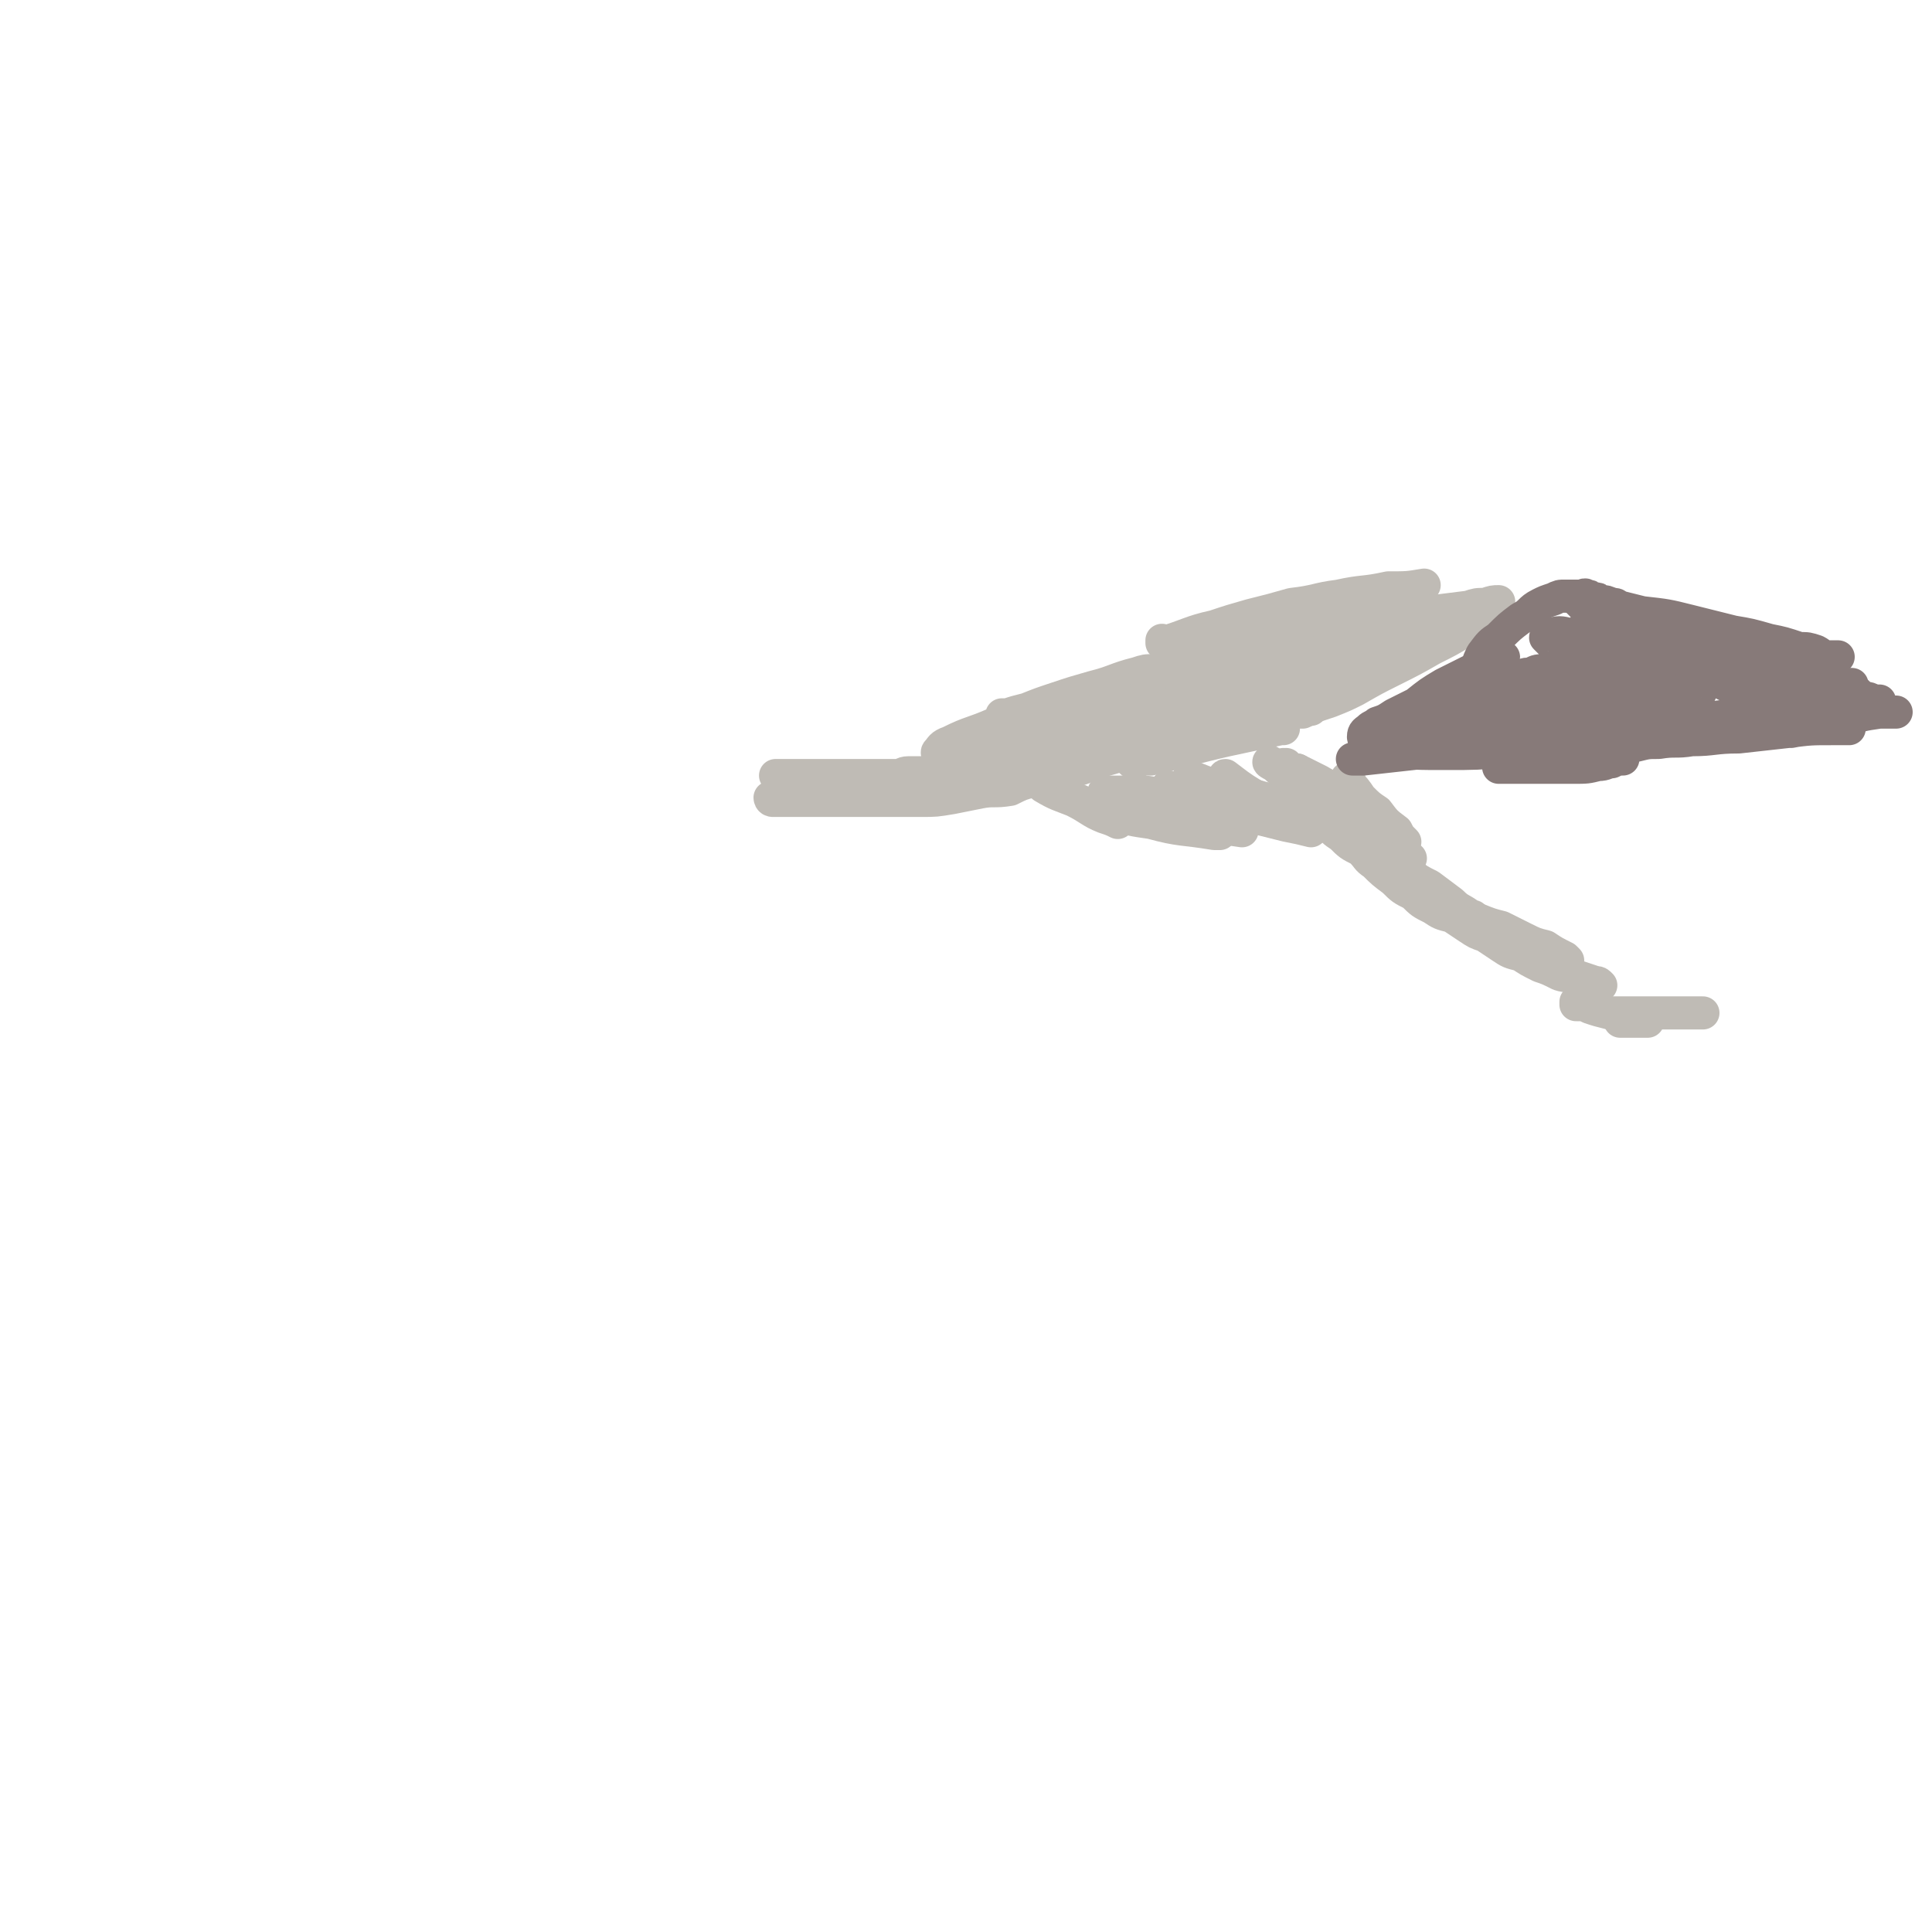 <svg viewBox='0 0 700 700' version='1.1' xmlns='http://www.w3.org/2000/svg' xmlns:xlink='http://www.w3.org/1999/xlink'><g fill='none' stroke='#BFBBB5' stroke-width='12' stroke-linecap='round' stroke-linejoin='round'><path d='M465,264c0,0 -1,-1 -1,-1 0,0 1,1 0,1 -19,4 -20,4 -39,9 -4,1 -4,1 -8,2 -3,0 -3,0 -5,1 -1,0 -2,0 -2,0 0,0 0,-1 1,-1 3,-1 3,-1 6,-2 '/><path d='M475,257c0,0 -1,-1 -1,-1 0,0 0,0 0,1 0,0 0,0 0,0 -5,0 -5,-1 -10,0 -8,2 -8,2 -17,5 -10,2 -10,2 -20,5 -8,2 -8,3 -16,5 -6,2 -6,2 -13,4 -4,1 -4,2 -8,3 -2,1 -2,1 -4,1 -1,0 -1,0 -1,0 0,-1 0,-1 1,-1 5,-2 5,-2 10,-3 11,-3 11,-3 22,-7 11,-3 11,-3 21,-7 7,-2 7,-2 14,-5 4,-1 4,-1 8,-3 1,-1 1,-1 3,-1 0,-1 1,-1 0,-1 0,-1 -1,0 -2,0 -3,0 -3,0 -6,1 -8,2 -8,3 -16,5 -8,2 -8,2 -16,4 -7,2 -7,2 -14,4 -5,1 -5,2 -11,3 -3,1 -3,1 -7,2 -2,0 -2,0 -4,1 -1,0 -2,0 -2,0 0,0 0,-1 1,-1 3,-1 3,-1 6,-1 6,-2 6,-1 13,-2 5,-1 5,-1 10,-2 3,-1 2,-1 5,-2 2,0 2,1 4,1 0,0 1,0 1,0 -1,0 -1,0 -2,0 -3,0 -3,0 -5,1 -5,2 -5,2 -10,4 -6,2 -6,1 -12,3 -6,2 -6,2 -11,4 -3,0 -3,0 -7,1 -2,0 -2,0 -4,0 -2,0 -2,0 -3,0 -1,0 -2,-1 -2,0 1,1 2,1 3,3 3,2 3,2 5,4 5,3 6,3 11,5 6,3 6,4 11,6 3,1 3,1 5,2 '/><path d='M389,289c0,0 -1,-1 -1,-1 0,0 0,1 0,1 3,1 3,1 5,2 6,2 6,2 11,4 6,2 6,2 13,3 11,3 11,2 23,4 1,0 1,0 2,0 '/><path d='M430,292c0,0 -1,-1 -1,-1 0,0 1,1 0,1 -3,0 -4,0 -8,0 -5,0 -5,0 -11,0 -3,0 -3,0 -7,0 -2,0 -2,0 -4,0 -1,0 -1,0 -2,0 0,0 -1,0 -1,0 0,0 1,0 1,0 2,0 2,0 5,0 4,0 4,0 8,0 5,0 5,0 11,0 4,-1 4,-1 9,-1 2,0 2,0 5,0 1,-1 1,-1 2,-2 0,0 0,1 -1,1 -1,-1 -1,-1 -2,-1 -3,-1 -3,-1 -6,-1 -4,0 -4,0 -8,0 -4,-1 -4,-1 -8,-1 -3,-1 -3,0 -6,0 -2,0 -2,0 -3,0 -1,0 -1,0 -2,0 0,0 0,0 -1,0 '/><path d='M359,284c0,0 -1,-1 -1,-1 0,0 0,0 0,1 0,0 0,0 0,0 5,-3 5,-3 10,-5 3,-2 3,-2 6,-4 2,-1 2,0 4,-2 1,0 1,0 2,-1 0,-1 0,-1 -1,-2 0,0 0,0 0,0 0,0 -1,0 -1,0 -3,0 -3,0 -5,1 -4,1 -4,1 -7,2 -7,2 -7,2 -14,4 -3,1 -3,1 -6,2 -1,0 -1,0 -2,1 -1,0 -1,0 -2,0 0,0 -1,0 0,0 0,0 0,0 1,0 2,-1 2,-1 4,-2 3,-1 3,-1 6,-2 2,-1 2,-1 3,-2 2,0 2,0 3,0 1,-1 1,-2 1,-2 0,0 -1,1 -2,1 -1,0 -1,0 -2,0 -1,0 -1,0 -2,1 -3,1 -3,1 -5,1 -2,1 -2,1 -5,2 -3,1 -3,1 -5,2 -2,0 -2,1 -4,1 -1,0 -1,0 -3,0 -2,0 -2,0 -3,0 -2,0 -2,1 -4,1 -1,0 -1,0 -2,0 -1,0 -1,0 -2,0 -2,0 -2,0 -3,0 -2,0 -2,0 -3,0 -1,0 -1,0 -1,0 -3,0 -3,0 -5,0 -1,0 -1,0 -3,0 -1,0 -1,0 -3,0 -2,0 -2,0 -3,0 -2,0 -2,0 -4,0 0,0 0,0 0,0 -1,0 -1,0 -2,0 -1,0 -1,0 -3,0 -1,0 -1,0 -1,0 -1,0 -1,0 -2,0 -1,0 -1,0 -2,0 -1,0 -1,0 -2,0 -1,0 -1,0 -1,0 -1,0 -2,0 -2,0 0,0 0,0 1,0 0,0 0,0 1,0 '/><path d='M280,290c0,0 -1,-1 -1,-1 0,0 0,1 1,1 2,0 2,0 4,0 4,0 4,0 9,0 5,0 5,0 10,0 6,0 6,0 11,0 5,0 5,0 11,0 4,0 4,0 9,0 5,0 5,0 11,-1 5,-1 5,-1 10,-2 5,-1 5,0 11,-1 4,-2 4,-2 8,-3 0,0 0,0 0,0 '/><path d='M341,282c0,0 -1,-1 -1,-1 0,0 0,1 1,1 4,-2 4,-3 9,-4 7,-3 7,-3 14,-5 8,-2 8,-2 16,-4 8,-2 8,-2 16,-5 6,-1 6,-1 11,-3 3,-1 3,-1 6,-3 1,0 2,-1 2,-1 1,-1 0,0 0,0 -2,0 -2,-1 -4,0 -4,1 -4,1 -9,2 -9,2 -9,2 -18,5 -8,2 -8,2 -16,4 -6,2 -6,2 -12,3 -4,1 -4,1 -9,2 -2,0 -2,0 -4,0 -1,0 -1,0 -2,0 -1,0 -2,0 -1,-1 1,-1 1,-2 4,-3 8,-4 8,-3 17,-7 11,-3 11,-3 21,-7 10,-3 10,-3 19,-6 7,-2 7,-2 13,-4 3,-1 3,0 6,-1 1,-1 1,-2 1,-2 -1,0 -1,0 -3,1 -3,0 -3,0 -6,1 -8,2 -8,3 -16,5 -7,2 -7,2 -13,4 -6,2 -6,2 -11,4 -4,1 -4,1 -7,2 -1,0 -1,0 -2,0 '/><path d='M402,254c0,0 -2,-1 -1,-1 9,0 10,1 21,1 10,0 10,0 20,0 9,0 9,0 19,0 '/><path d='M418,245c0,0 -2,-1 -1,-1 4,-1 5,-1 10,-2 9,-1 8,-1 17,-3 11,-2 11,-2 22,-4 9,-1 10,0 19,-1 4,-1 4,-1 9,-1 '/><path d='M458,244c0,0 0,-1 -1,-1 -6,0 -6,1 -12,2 -4,0 -4,0 -7,0 -2,0 -2,0 -5,0 -1,0 -1,0 -2,0 0,0 -1,0 -1,0 2,-1 3,-1 6,-1 7,-2 7,-2 14,-3 9,-2 9,-2 19,-4 10,-2 10,-2 20,-3 9,-2 9,-2 17,-4 5,-1 5,-1 11,-3 3,-1 3,-1 7,-2 0,0 1,0 1,0 0,0 0,0 0,0 -1,0 -1,-1 -2,0 -3,1 -3,1 -6,2 -7,3 -7,3 -14,6 -7,3 -7,3 -14,6 -6,3 -6,3 -12,6 -5,2 -5,2 -9,3 -3,1 -3,1 -6,2 -2,0 -2,0 -3,1 -1,0 -1,0 -2,0 0,0 -1,0 -1,0 3,-2 4,-2 7,-4 8,-3 9,-2 17,-5 8,-3 8,-3 16,-6 7,-2 7,-3 14,-5 5,-2 5,-2 10,-4 3,-1 3,-1 7,-2 2,-1 2,-1 4,-2 1,0 2,-1 1,-1 0,-1 -1,-1 -3,0 -3,1 -3,2 -6,4 -5,2 -5,3 -10,5 -6,3 -7,2 -13,5 -5,3 -5,3 -10,5 -4,2 -4,2 -8,4 -3,1 -3,1 -5,2 -2,0 -2,0 -3,0 -1,0 -1,0 -2,0 0,0 1,0 1,0 3,-1 3,-1 6,-2 5,-2 5,-2 10,-4 6,-2 6,-2 13,-4 7,-2 7,-2 13,-4 5,-1 5,-1 10,-3 4,-1 4,0 7,-2 2,0 2,0 3,-1 1,-1 1,-1 2,-1 0,0 0,0 0,0 0,0 0,0 -1,0 -3,1 -3,1 -6,3 -5,3 -5,3 -11,6 -7,4 -7,4 -15,8 -6,3 -6,3 -13,7 -4,2 -4,2 -9,4 -3,1 -3,1 -6,2 -2,1 -2,1 -4,2 -1,0 -1,0 -2,0 0,0 -1,0 -1,0 0,-1 1,-1 1,-1 '/><path d='M416,246c0,0 -1,-1 -1,-1 0,0 0,1 0,1 3,-1 3,-2 6,-3 7,-4 7,-5 14,-8 8,-3 8,-3 16,-5 9,-2 9,-2 19,-4 8,-2 8,-2 17,-3 6,-2 7,-1 13,-2 5,-1 5,-1 10,-1 2,0 2,0 5,0 '/><path d='M422,233c0,0 -1,-1 -1,-1 0,0 0,1 0,1 10,-3 10,-4 19,-6 6,-2 6,-2 13,-4 8,-2 8,-2 15,-4 9,-1 9,-2 17,-3 9,-2 9,-1 18,-3 7,0 7,0 13,-1 '/><path d='M517,222c0,0 -1,-1 -1,-1 0,0 0,1 0,1 8,-1 8,-1 16,-2 3,-1 3,-1 6,-1 3,-1 3,-1 5,-1 '/><path d='M421,294c0,0 -1,-1 -1,-1 0,0 0,1 0,1 8,2 8,2 17,4 6,2 6,2 13,3 '/><path d='M424,286c0,0 -1,-1 -1,-1 1,1 1,1 3,2 5,2 5,2 11,4 6,2 6,2 13,4 8,2 8,2 16,4 5,1 5,1 9,2 '/><path d='M432,282c0,0 -1,-1 -1,-1 0,0 0,1 0,1 1,0 1,0 2,0 5,2 5,2 10,3 7,2 7,2 14,4 7,2 7,1 15,3 7,2 7,2 14,4 2,0 2,0 4,1 '/><path d='M445,282c0,0 -2,-1 -1,-1 4,3 5,4 10,7 6,4 6,3 11,7 3,1 3,1 5,3 '/><path d='M471,280c0,0 -1,-1 -1,-1 0,0 0,0 0,1 0,0 0,0 0,0 4,3 4,2 8,5 5,4 5,4 10,8 '/><path d='M467,278c0,0 -1,-1 -1,-1 0,0 0,0 0,1 0,0 0,0 0,0 2,1 2,1 4,1 4,2 4,2 8,4 5,3 5,3 11,5 '/><path d='M489,283c0,0 -1,-1 -1,-1 0,0 0,0 0,1 3,3 3,3 5,6 3,3 3,3 6,5 3,4 3,4 7,7 1,2 1,2 3,4 '/><path d='M461,277c0,0 -2,-1 -1,-1 4,3 5,5 10,8 7,6 7,6 15,11 8,6 8,6 17,11 5,2 5,2 9,5 '/><path d='M503,312c0,0 -1,-1 -1,-1 0,0 0,0 0,1 4,2 4,2 8,4 4,3 4,3 8,5 4,3 4,3 8,6 3,3 3,2 7,5 1,0 1,0 1,1 '/><path d='M518,325c0,0 -1,-1 -1,-1 0,0 0,0 0,1 4,2 4,2 8,4 5,2 5,2 10,4 5,2 5,2 9,3 4,2 4,2 8,4 4,2 4,2 8,3 3,2 3,2 7,4 0,0 0,0 1,1 '/><path d='M588,370c0,0 -1,-1 -1,-1 0,0 0,0 0,1 0,0 0,0 0,0 5,0 5,0 10,0 '/><path d='M572,364c0,0 -1,-1 -1,-1 0,0 0,0 0,1 0,0 0,0 0,0 3,0 3,0 5,1 3,1 3,1 7,2 3,0 3,0 5,0 3,0 3,0 6,0 2,0 2,0 5,0 2,0 2,0 5,0 2,0 2,0 4,0 1,0 1,0 3,0 1,0 1,0 2,0 2,0 2,0 4,0 '/><path d='M466,278c0,0 -1,-1 -1,-1 0,0 0,0 0,1 0,0 0,0 0,0 1,0 0,-1 0,-1 0,0 0,0 0,1 3,4 3,4 6,9 2,3 2,3 4,6 3,3 3,3 6,5 2,3 2,3 5,5 3,3 3,3 7,5 3,3 2,3 5,5 3,3 3,3 7,6 3,3 3,3 7,5 3,3 3,3 7,5 3,2 3,2 7,3 3,2 3,2 6,4 3,2 3,2 6,3 3,2 3,2 6,4 3,2 3,2 7,3 3,2 3,2 7,4 3,1 3,1 7,3 3,1 3,0 7,1 3,1 3,1 6,2 1,0 1,0 2,1 '/></g>
<g fill='none' stroke='#877A79' stroke-width='12' stroke-linecap='round' stroke-linejoin='round'><path d='M544,278c0,0 -1,-1 -1,-1 0,0 0,0 0,1 0,0 0,0 0,0 1,0 1,0 3,0 6,0 6,0 12,0 6,0 6,0 12,0 5,0 5,0 9,-1 3,0 3,-1 5,-1 2,-1 2,-1 4,-1 0,-1 0,-1 0,-2 0,-1 0,-1 -1,-1 -1,-1 -1,-1 -3,-1 -5,-1 -5,0 -11,0 -8,0 -8,0 -17,0 -8,0 -8,0 -17,0 -6,1 -6,1 -12,1 -5,0 -5,0 -9,0 -2,0 -2,0 -4,0 -1,0 -2,0 -1,0 1,0 2,0 5,0 8,-1 8,-1 15,-2 11,0 11,0 21,-1 '/><path d='M590,262c0,0 -1,-1 -1,-1 -9,1 -9,1 -18,3 -11,1 -11,2 -22,3 -10,2 -10,2 -20,4 -8,1 -8,1 -17,2 -9,1 -9,1 -18,2 -2,0 -2,0 -3,0 0,0 -1,0 -1,0 6,-2 7,-2 13,-3 14,-3 14,-3 28,-5 13,-2 13,-2 25,-3 10,-1 10,-1 20,-2 7,0 7,-1 13,-1 3,-1 3,0 6,0 1,0 2,0 2,0 -1,0 -3,0 -5,0 -6,0 -6,0 -13,1 -7,0 -7,0 -15,1 -9,1 -9,1 -18,2 -6,1 -6,1 -13,1 -3,0 -3,0 -7,0 -2,0 -2,0 -3,0 -1,0 -1,0 -1,0 4,-1 4,-2 8,-2 10,-2 10,-1 20,-2 10,-1 10,-1 20,-2 8,-1 8,-1 16,-2 4,0 4,0 8,0 3,0 3,0 5,0 1,0 1,0 1,0 0,0 0,0 0,0 -1,-1 -1,-1 -2,-1 -4,-1 -4,-1 -8,-1 -6,-1 -6,-1 -12,-2 -6,-1 -6,0 -12,-2 -5,-1 -5,-1 -9,-2 -3,-1 -3,-1 -5,-2 -1,-1 -1,-1 -1,-2 -1,0 -1,-1 0,-1 2,-1 3,-1 6,0 8,0 8,1 16,2 9,1 9,0 18,1 7,1 7,1 14,2 4,1 4,1 8,1 1,0 1,0 3,0 0,0 0,0 0,0 -1,0 -1,0 -2,0 -3,-1 -3,-1 -6,-1 -5,-2 -5,-2 -10,-3 -7,-2 -7,-2 -14,-4 -5,-2 -5,-2 -10,-4 -4,-2 -4,-2 -8,-4 -2,-1 -2,-1 -4,-2 -1,-1 -1,-1 -2,-2 0,-1 1,-1 1,-1 4,-1 4,-1 8,0 8,1 8,1 16,3 8,1 8,1 16,3 5,1 5,2 10,3 3,1 3,1 6,2 1,0 1,0 2,0 0,0 0,0 0,0 0,-1 0,-1 -1,-1 -1,-1 -1,-1 -3,-2 -4,-1 -4,-1 -8,-2 -6,-3 -6,-3 -12,-6 -5,-2 -5,-2 -10,-5 -4,-2 -4,-2 -8,-4 -2,-1 -2,-1 -4,-2 -1,-1 -1,-1 -2,-2 0,0 0,0 0,0 1,0 1,1 2,1 3,2 3,1 6,3 5,2 5,2 9,5 4,2 3,3 7,5 2,1 2,1 4,2 1,1 2,1 2,2 1,0 0,1 -1,2 -1,1 -1,1 -3,2 -4,2 -5,2 -9,3 -7,4 -7,4 -14,7 -8,3 -8,3 -16,5 -8,3 -8,2 -15,5 -6,2 -6,2 -11,3 -5,1 -5,1 -9,2 -2,0 -2,0 -4,0 -1,0 -2,0 -2,0 -1,-1 -1,-1 -1,-2 5,-2 6,-1 11,-4 7,-2 6,-2 13,-5 6,-2 6,-2 11,-4 4,-2 4,-2 7,-4 1,0 1,-1 2,-1 1,-1 1,-1 1,-1 0,-1 -1,0 -1,0 -3,0 -3,0 -5,1 -5,2 -5,3 -10,5 -5,3 -6,2 -12,4 -5,2 -5,2 -11,4 -3,1 -3,1 -7,2 -2,1 -2,1 -5,2 -1,0 -1,0 -3,0 0,0 -1,0 -1,0 0,-1 1,-1 1,-1 6,-3 6,-3 12,-6 5,-3 5,-3 11,-6 4,-2 4,-2 8,-5 2,-1 2,-1 4,-3 1,-1 1,-1 2,-1 1,-1 1,-1 0,-1 -1,0 -1,0 -2,0 -4,2 -4,2 -7,4 -6,3 -6,3 -12,6 -5,3 -5,3 -10,7 -4,2 -4,2 -8,4 -3,2 -3,2 -6,3 -1,1 -2,1 -3,2 -1,1 -2,1 -2,3 0,1 1,1 2,1 3,2 3,3 6,4 11,1 11,1 22,1 11,0 11,0 23,-1 10,-1 10,-1 19,-2 7,-1 7,-2 14,-3 6,-1 6,-1 12,-3 7,-1 7,-1 14,-3 2,-1 2,-1 4,-2 1,0 3,-1 2,-2 0,0 -1,1 -3,1 -3,0 -3,0 -7,0 -4,1 -4,1 -8,2 -2,0 -2,0 -5,1 -1,0 -1,0 -3,0 0,0 -1,0 -1,0 1,0 1,0 3,0 '/><path d='M575,228c0,0 -1,-1 -1,-1 0,0 0,1 0,1 5,1 5,1 10,2 8,2 8,2 15,4 8,2 8,2 16,3 7,2 7,2 15,4 6,1 6,1 12,3 5,1 5,1 10,1 4,1 4,0 7,1 3,0 3,1 6,2 2,0 2,0 3,0 1,0 1,0 2,0 0,0 0,0 1,0 0,0 -1,0 -1,0 -1,0 -1,0 -2,0 0,0 0,0 -1,0 -4,1 -4,1 -7,2 -5,1 -5,2 -10,3 -7,3 -7,2 -14,4 -7,2 -7,2 -15,3 -7,2 -7,1 -13,2 -6,1 -6,1 -11,3 -3,0 -4,0 -7,1 -1,0 -1,0 -3,0 -1,0 -2,0 -2,0 2,0 4,0 7,0 8,0 8,0 15,0 12,0 12,0 24,0 9,-1 9,-1 18,-1 5,-1 5,-1 11,-1 3,0 3,0 7,0 1,0 1,0 1,0 1,0 2,0 2,0 -2,0 -3,0 -6,0 -8,0 -8,0 -16,1 -9,1 -9,1 -18,2 -9,0 -9,1 -17,1 -6,1 -6,0 -12,1 -4,0 -4,0 -8,1 -3,0 -3,0 -5,0 -1,0 -1,0 -3,0 0,0 -1,0 0,0 0,0 1,0 2,0 '/><path d='M596,260c-1,0 -1,-1 -1,-1 0,0 0,0 0,1 0,0 0,0 0,0 0,0 -1,-1 0,-1 3,0 4,1 7,1 7,0 7,0 14,0 6,0 6,0 12,1 4,0 4,0 9,0 4,0 4,0 7,0 2,0 2,0 3,0 1,0 1,0 2,0 0,0 1,0 1,0 0,0 -1,0 -1,0 -1,-1 -1,-2 -2,-2 -2,-2 -2,-1 -4,-2 -3,-2 -3,-2 -6,-3 -4,-2 -4,-2 -8,-4 -4,-2 -4,-2 -8,-4 -3,-2 -3,-2 -5,-4 -3,-2 -3,-2 -6,-3 -2,-2 -2,-1 -4,-3 -2,-1 -2,-1 -4,-2 -2,-1 -2,-1 -4,-2 -1,-1 -1,-1 -3,-2 -2,-1 -2,-1 -3,-2 -2,0 -2,0 -4,-1 -1,-1 -1,-1 -3,-2 -1,-1 -1,-1 -3,-2 -2,-1 -2,-1 -4,-2 -1,-1 -1,0 -3,-1 -1,-1 -1,-1 -2,-2 -1,-1 0,-1 -1,-2 -1,0 -1,0 -2,0 -1,0 -1,0 -2,0 -1,0 -1,0 -2,0 0,0 0,0 0,0 2,0 2,0 4,0 4,1 4,1 9,2 8,2 8,2 16,4 9,1 9,1 17,3 8,2 8,2 16,4 6,1 6,1 13,3 5,1 5,1 11,3 3,0 3,0 6,1 2,1 2,2 4,2 1,0 1,0 2,0 1,0 2,0 2,0 -1,0 -1,0 -2,0 -1,0 -1,0 -2,0 -3,0 -3,0 -6,0 -4,-1 -4,-1 -7,-2 -4,-1 -4,-1 -7,-2 -5,-1 -5,-1 -9,-1 -4,-1 -4,-1 -8,-2 -4,-1 -4,-1 -8,-2 -4,-1 -4,-1 -8,-2 -3,0 -3,-1 -7,-1 -3,-1 -3,-1 -6,-2 -2,-1 -2,-1 -5,-2 -2,-1 -2,-1 -4,-2 -2,-1 -1,-1 -3,-1 -2,-1 -2,-1 -4,-1 -1,-1 -1,-1 -2,-1 0,0 0,0 -1,0 -1,-1 -1,-1 -2,-1 -1,-1 -1,0 -2,0 -1,0 -1,0 -2,0 -1,0 -1,0 -2,0 -1,0 -1,0 -2,0 -2,0 -2,0 -4,1 -3,1 -3,1 -5,2 -4,2 -3,3 -7,5 -4,3 -4,3 -8,7 -3,2 -3,2 -6,6 -1,2 -1,2 -2,5 0,0 0,0 0,1 '/><path d='M615,235c-1,0 -2,-1 -1,-1 3,1 4,1 7,2 6,2 6,2 12,3 7,2 7,2 14,4 4,1 4,1 8,3 4,1 4,0 7,1 2,1 2,1 5,2 3,1 3,1 6,2 1,1 1,1 3,2 1,0 1,0 3,1 1,0 1,0 2,0 '/><path d='M654,258c-1,0 -1,-1 -1,-1 -1,0 0,1 0,1 4,0 4,0 9,0 3,0 3,0 7,0 3,0 3,0 7,0 2,0 2,0 5,0 2,0 2,0 3,0 1,0 1,0 2,0 0,0 1,0 1,0 -1,0 -1,0 -2,0 -2,0 -2,-1 -4,0 -7,1 -6,1 -13,3 -7,1 -7,1 -15,2 -8,2 -8,1 -16,2 -6,1 -6,1 -13,2 '/></g>
</svg>
